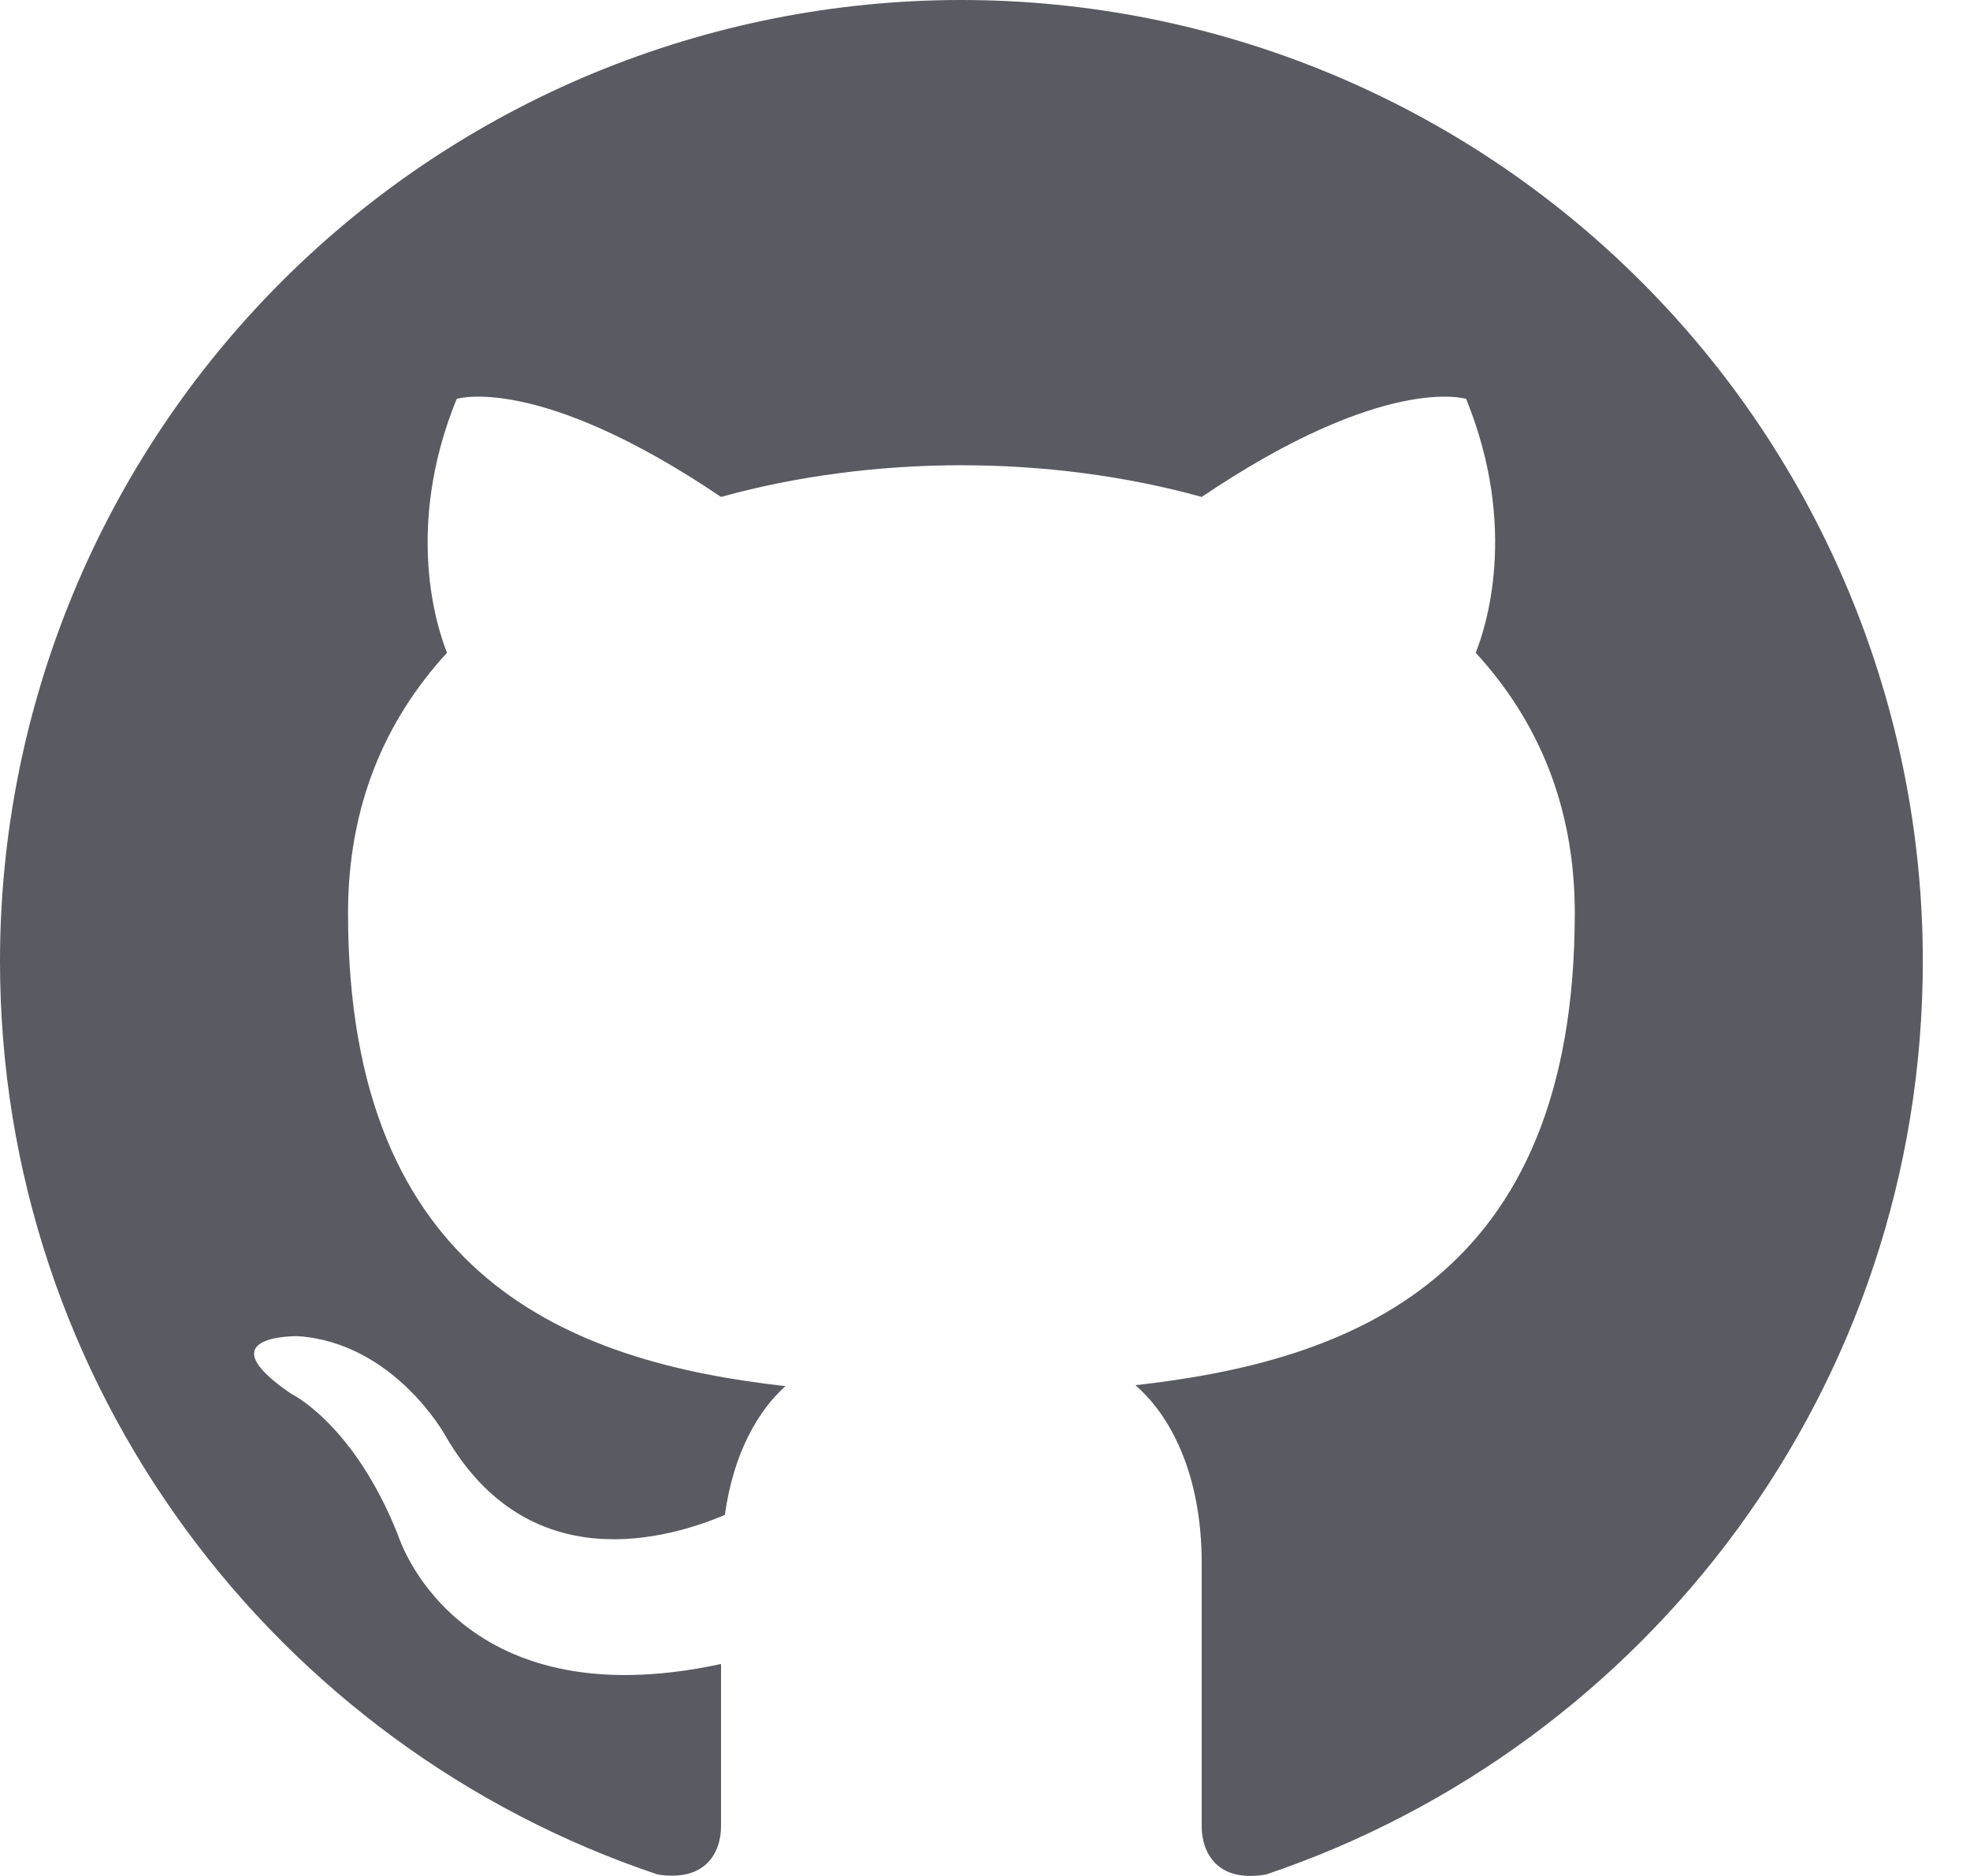 <svg width="21" height="20" viewBox="0 0 21 20" fill="none" xmlns="http://www.w3.org/2000/svg">
<path d="M10.248 0C8.902 0 7.57 0.265 6.326 0.78C5.083 1.295 3.953 2.05 3.002 3.002C1.08 4.924 0 7.53 0 10.248C0 14.778 2.941 18.621 7.01 19.984C7.522 20.066 7.686 19.748 7.686 19.472V17.74C4.847 18.355 4.243 16.366 4.243 16.366C3.771 15.178 3.105 14.86 3.105 14.86C2.173 14.225 3.177 14.245 3.177 14.245C4.202 14.317 4.745 15.301 4.745 15.301C5.637 16.858 7.143 16.397 7.727 16.151C7.819 15.485 8.086 15.034 8.373 14.778C6.098 14.522 3.71 13.64 3.71 9.736C3.71 8.598 4.099 7.686 4.765 6.959C4.663 6.702 4.304 5.637 4.868 4.253C4.868 4.253 5.729 3.976 7.686 5.298C8.496 5.073 9.377 4.96 10.248 4.96C11.119 4.96 12.001 5.073 12.81 5.298C14.768 3.976 15.629 4.253 15.629 4.253C16.192 5.637 15.834 6.702 15.731 6.959C16.397 7.686 16.787 8.598 16.787 9.736C16.787 13.651 14.389 14.512 12.103 14.768C12.472 15.085 12.81 15.711 12.81 16.664V19.472C12.81 19.748 12.974 20.076 13.497 19.984C17.566 18.611 20.497 14.778 20.497 10.248C20.497 8.902 20.232 7.57 19.716 6.326C19.201 5.083 18.447 3.953 17.495 3.002C16.543 2.05 15.414 1.295 14.17 0.78C12.927 0.265 11.594 0 10.248 0Z" fill="#5A5A63"/>
</svg>
